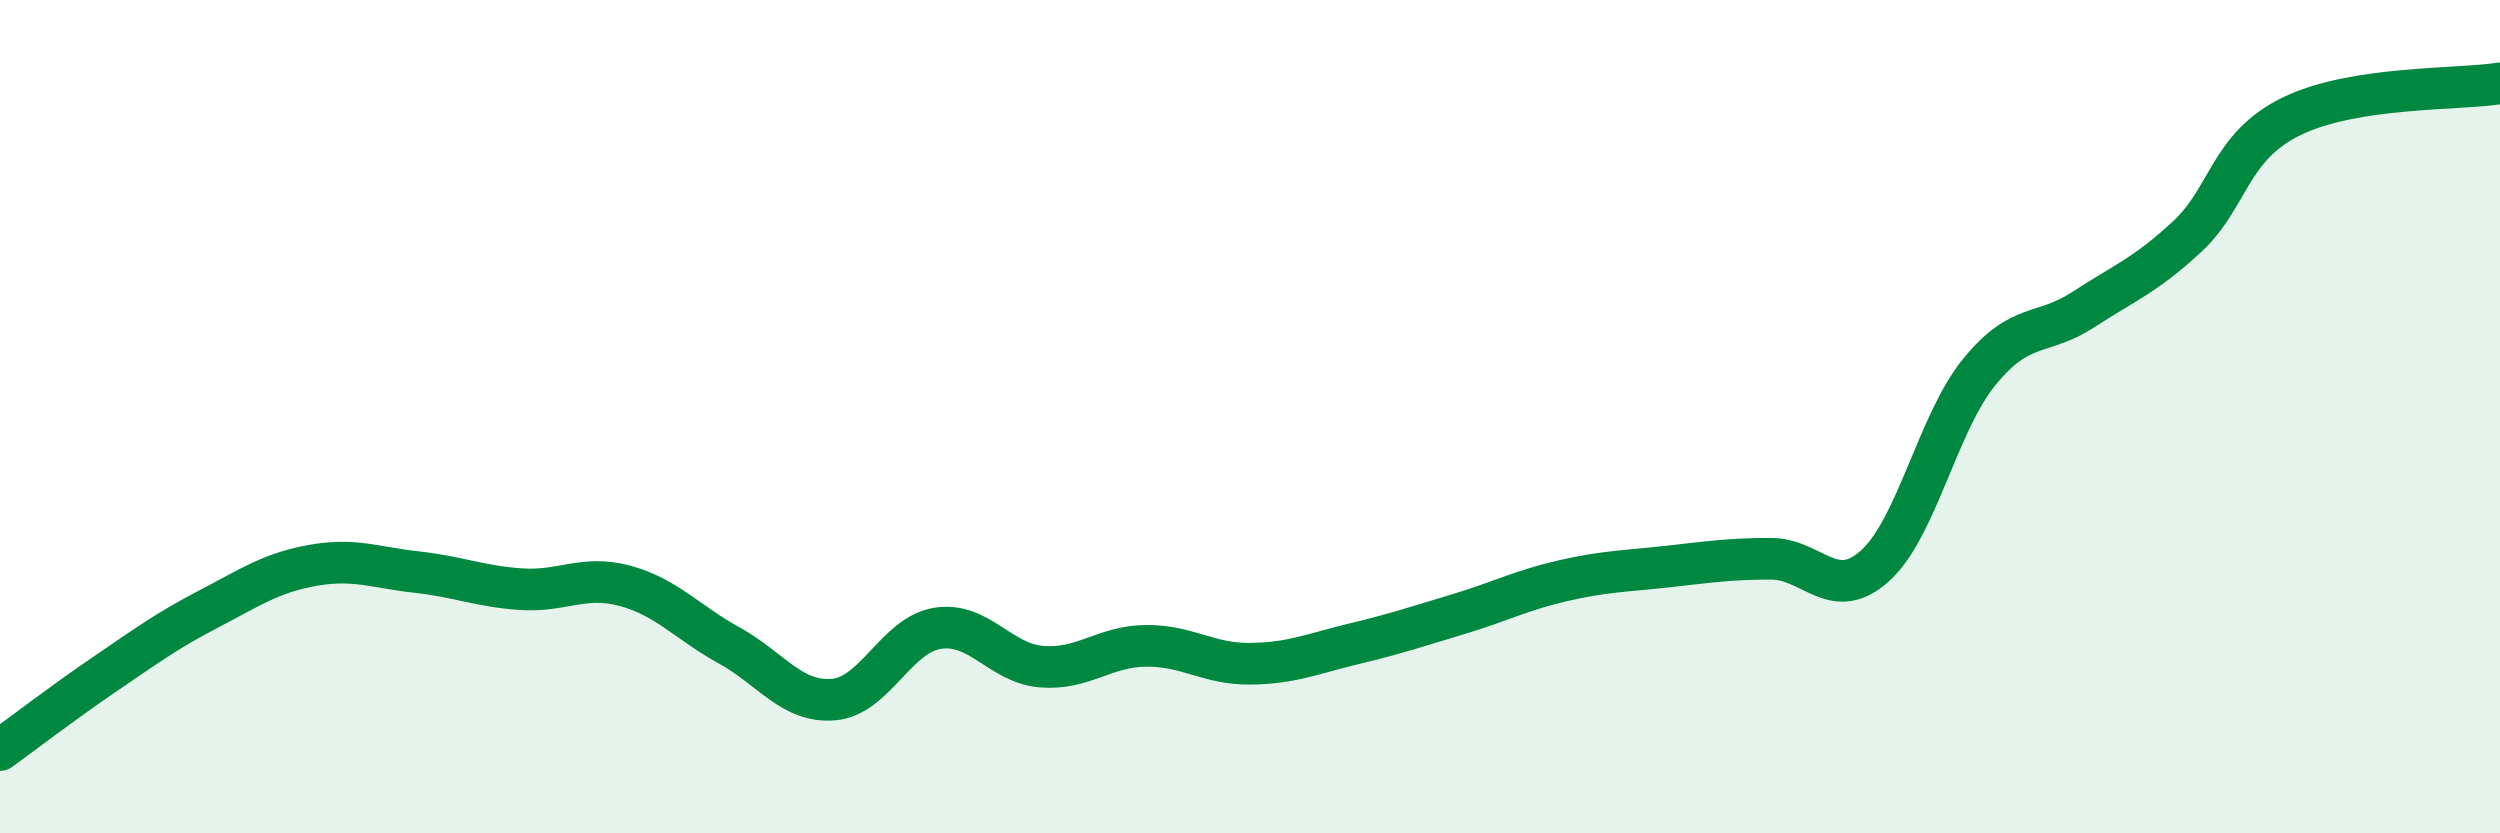 
    <svg width="60" height="20" viewBox="0 0 60 20" xmlns="http://www.w3.org/2000/svg">
      <path
        d="M 0,18 C 0.5,17.64 1.5,16.87 2.5,16.19 C 3.5,15.51 4,15.14 5,14.62 C 6,14.1 6.5,13.75 7.5,13.57 C 8.5,13.39 9,13.62 10,13.73 C 11,13.84 11.5,14.07 12.5,14.14 C 13.5,14.21 14,13.79 15,14.06 C 16,14.33 16.5,14.94 17.5,15.49 C 18.5,16.04 19,16.87 20,16.79 C 21,16.71 21.5,15.24 22.5,15.08 C 23.5,14.92 24,15.92 25,16 C 26,16.08 26.5,15.51 27.5,15.5 C 28.5,15.49 29,15.94 30,15.93 C 31,15.92 31.5,15.69 32.5,15.45 C 33.5,15.21 34,15.04 35,14.74 C 36,14.44 36.5,14.17 37.5,13.94 C 38.5,13.71 39,13.71 40,13.6 C 41,13.49 41.5,13.41 42.5,13.41 C 43.5,13.41 44,14.48 45,13.58 C 46,12.68 46.5,10.16 47.5,8.93 C 48.5,7.7 49,8.08 50,7.43 C 51,6.78 51.5,6.6 52.5,5.67 C 53.5,4.74 53.5,3.52 55,2.79 C 56.5,2.06 59,2.16 60,2L60 20L0 20Z"
        fill="#008740"
        opacity="0.1"
        stroke-linecap="round"
        stroke-linejoin="round"
      />
      <path
        d="M 0,18 C 0.5,17.64 1.5,16.87 2.5,16.19 C 3.5,15.51 4,15.14 5,14.62 C 6,14.1 6.5,13.75 7.5,13.57 C 8.5,13.39 9,13.62 10,13.73 C 11,13.84 11.5,14.07 12.5,14.14 C 13.5,14.21 14,13.79 15,14.06 C 16,14.33 16.5,14.94 17.5,15.49 C 18.5,16.04 19,16.87 20,16.79 C 21,16.71 21.5,15.24 22.5,15.08 C 23.5,14.92 24,15.92 25,16 C 26,16.08 26.5,15.51 27.5,15.5 C 28.5,15.49 29,15.94 30,15.93 C 31,15.92 31.5,15.69 32.5,15.45 C 33.5,15.21 34,15.04 35,14.74 C 36,14.44 36.5,14.17 37.5,13.94 C 38.5,13.71 39,13.71 40,13.6 C 41,13.49 41.5,13.41 42.5,13.41 C 43.5,13.41 44,14.48 45,13.58 C 46,12.68 46.5,10.16 47.5,8.93 C 48.5,7.7 49,8.08 50,7.43 C 51,6.78 51.5,6.6 52.5,5.67 C 53.5,4.74 53.5,3.52 55,2.79 C 56.5,2.06 59,2.16 60,2"
        stroke="#008740"
        stroke-width="1"
        fill="none"
        stroke-linecap="round"
        stroke-linejoin="round"
      />
    </svg>
  